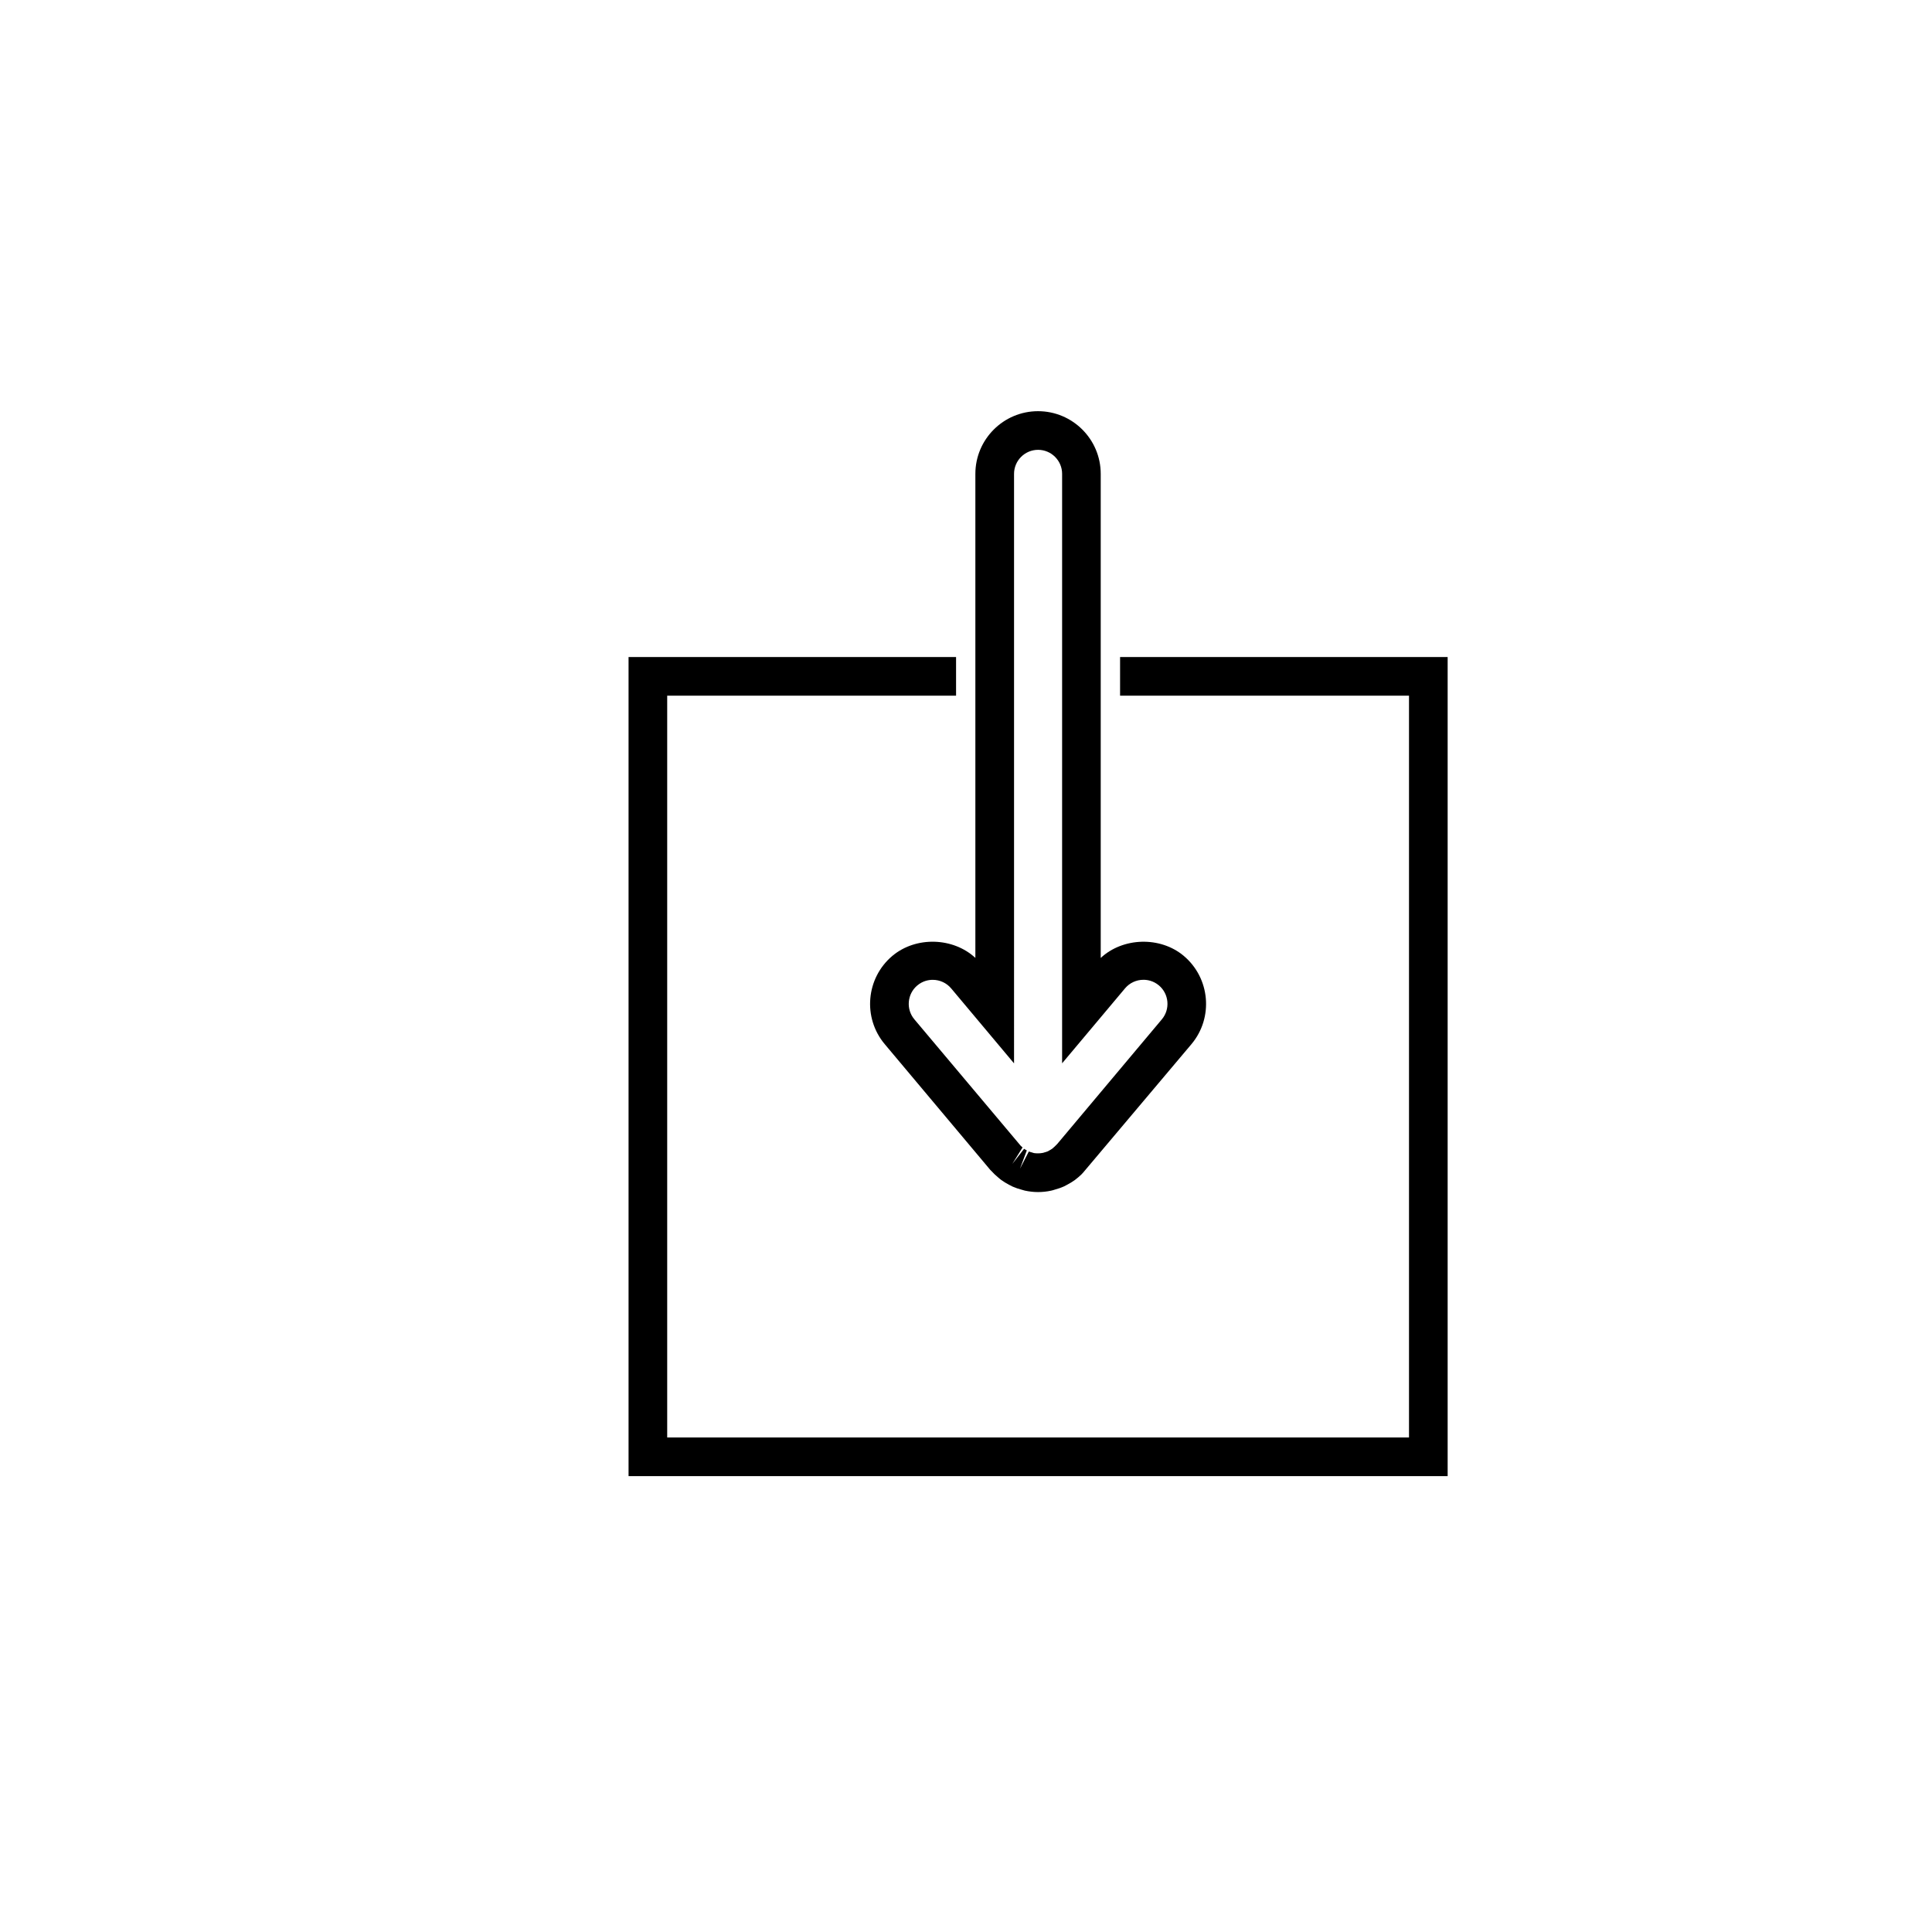 <?xml version="1.0" encoding="utf-8"?>
<!-- Generator: Adobe Illustrator 16.0.0, SVG Export Plug-In . SVG Version: 6.00 Build 0)  -->
<!DOCTYPE svg PUBLIC "-//W3C//DTD SVG 1.1//EN" "http://www.w3.org/Graphics/SVG/1.1/DTD/svg11.dtd">
<svg version="1.1" id="Layer_1" xmlns="http://www.w3.org/2000/svg" xmlns:xlink="http://www.w3.org/1999/xlink" x="0px" y="0px"
	 width="100px" height="100px" viewBox="0 0 100 100" enable-background="new 0 0 100 100" xml:space="preserve">
<g>
	<path d="M53.732,61.701c-0.224,0-0.454-0.025-0.686-0.075l-0.176-0.05c-0.15-0.04-0.312-0.093-0.464-0.161
		c-0.075-0.035-0.125-0.062-0.174-0.09c-0.154-0.082-0.282-0.158-0.405-0.248c-0.059-0.043-0.118-0.093-0.177-0.145
		c-0.117-0.098-0.226-0.199-0.324-0.31l-0.072-0.072l-5.461-6.506c-1.149-1.368-0.97-3.419,0.398-4.57
		c1.223-1.023,3.148-0.958,4.294,0.107V24.527c0-1.789,1.455-3.244,3.244-3.244s3.244,1.455,3.244,3.244v25.056
		c1.146-1.067,3.077-1.13,4.294-0.11c1.371,1.151,1.551,3.202,0.402,4.572l-5.61,6.653c-0.024,0.035-0.128,0.136-0.236,0.227
		c-0.079,0.067-0.134,0.113-0.191,0.155c-0.121,0.087-0.246,0.161-0.375,0.23c-0.081,0.045-0.128,0.07-0.177,0.094
		c-0.174,0.078-0.332,0.129-0.495,0.174c-0.057,0.02-0.12,0.038-0.184,0.051C54.187,61.676,53.956,61.701,53.732,61.701z
		 M53.008,59.462c0.043,0.031,0.091,0.057,0.14,0.083l-0.354,0.946l0.458-0.889c0.03,0.014,0.092,0.029,0.152,0.046l0.113,0.035
		c0.092,0.016,0.291,0.028,0.477-0.013l0.078-0.025c0.046-0.013,0.108-0.028,0.167-0.055c0.124-0.07,0.177-0.1,0.225-0.134
		c0.111-0.096,0.15-0.132,0.186-0.171l0.078-0.079l5.411-6.447c0.44-0.525,0.371-1.313-0.154-1.755
		c-0.287-0.239-0.593-0.29-0.8-0.29c-0.369,0-0.717,0.162-0.954,0.444l-3.256,3.879V24.527c0-0.686-0.559-1.244-1.244-1.244
		s-1.244,0.558-1.244,1.244V55.04l-3.254-3.88c-0.237-0.282-0.585-0.444-0.955-0.444c-0.206,0-0.512,0.05-0.799,0.291
		c-0.524,0.44-0.593,1.228-0.152,1.753l5.504,6.544c0.021,0.023,0.058,0.057,0.096,0.088l-0.534,0.858L53.008,59.462z"/>
</g>
<g>
	<polygon points="74.93,76.404 32.534,76.404 32.534,34.008 49.486,34.008 49.486,36.008 34.534,36.008 34.534,74.404 72.93,74.404 
		72.93,36.008 57.975,36.008 57.975,34.008 74.93,34.008 	"/>
</g>
</svg>
